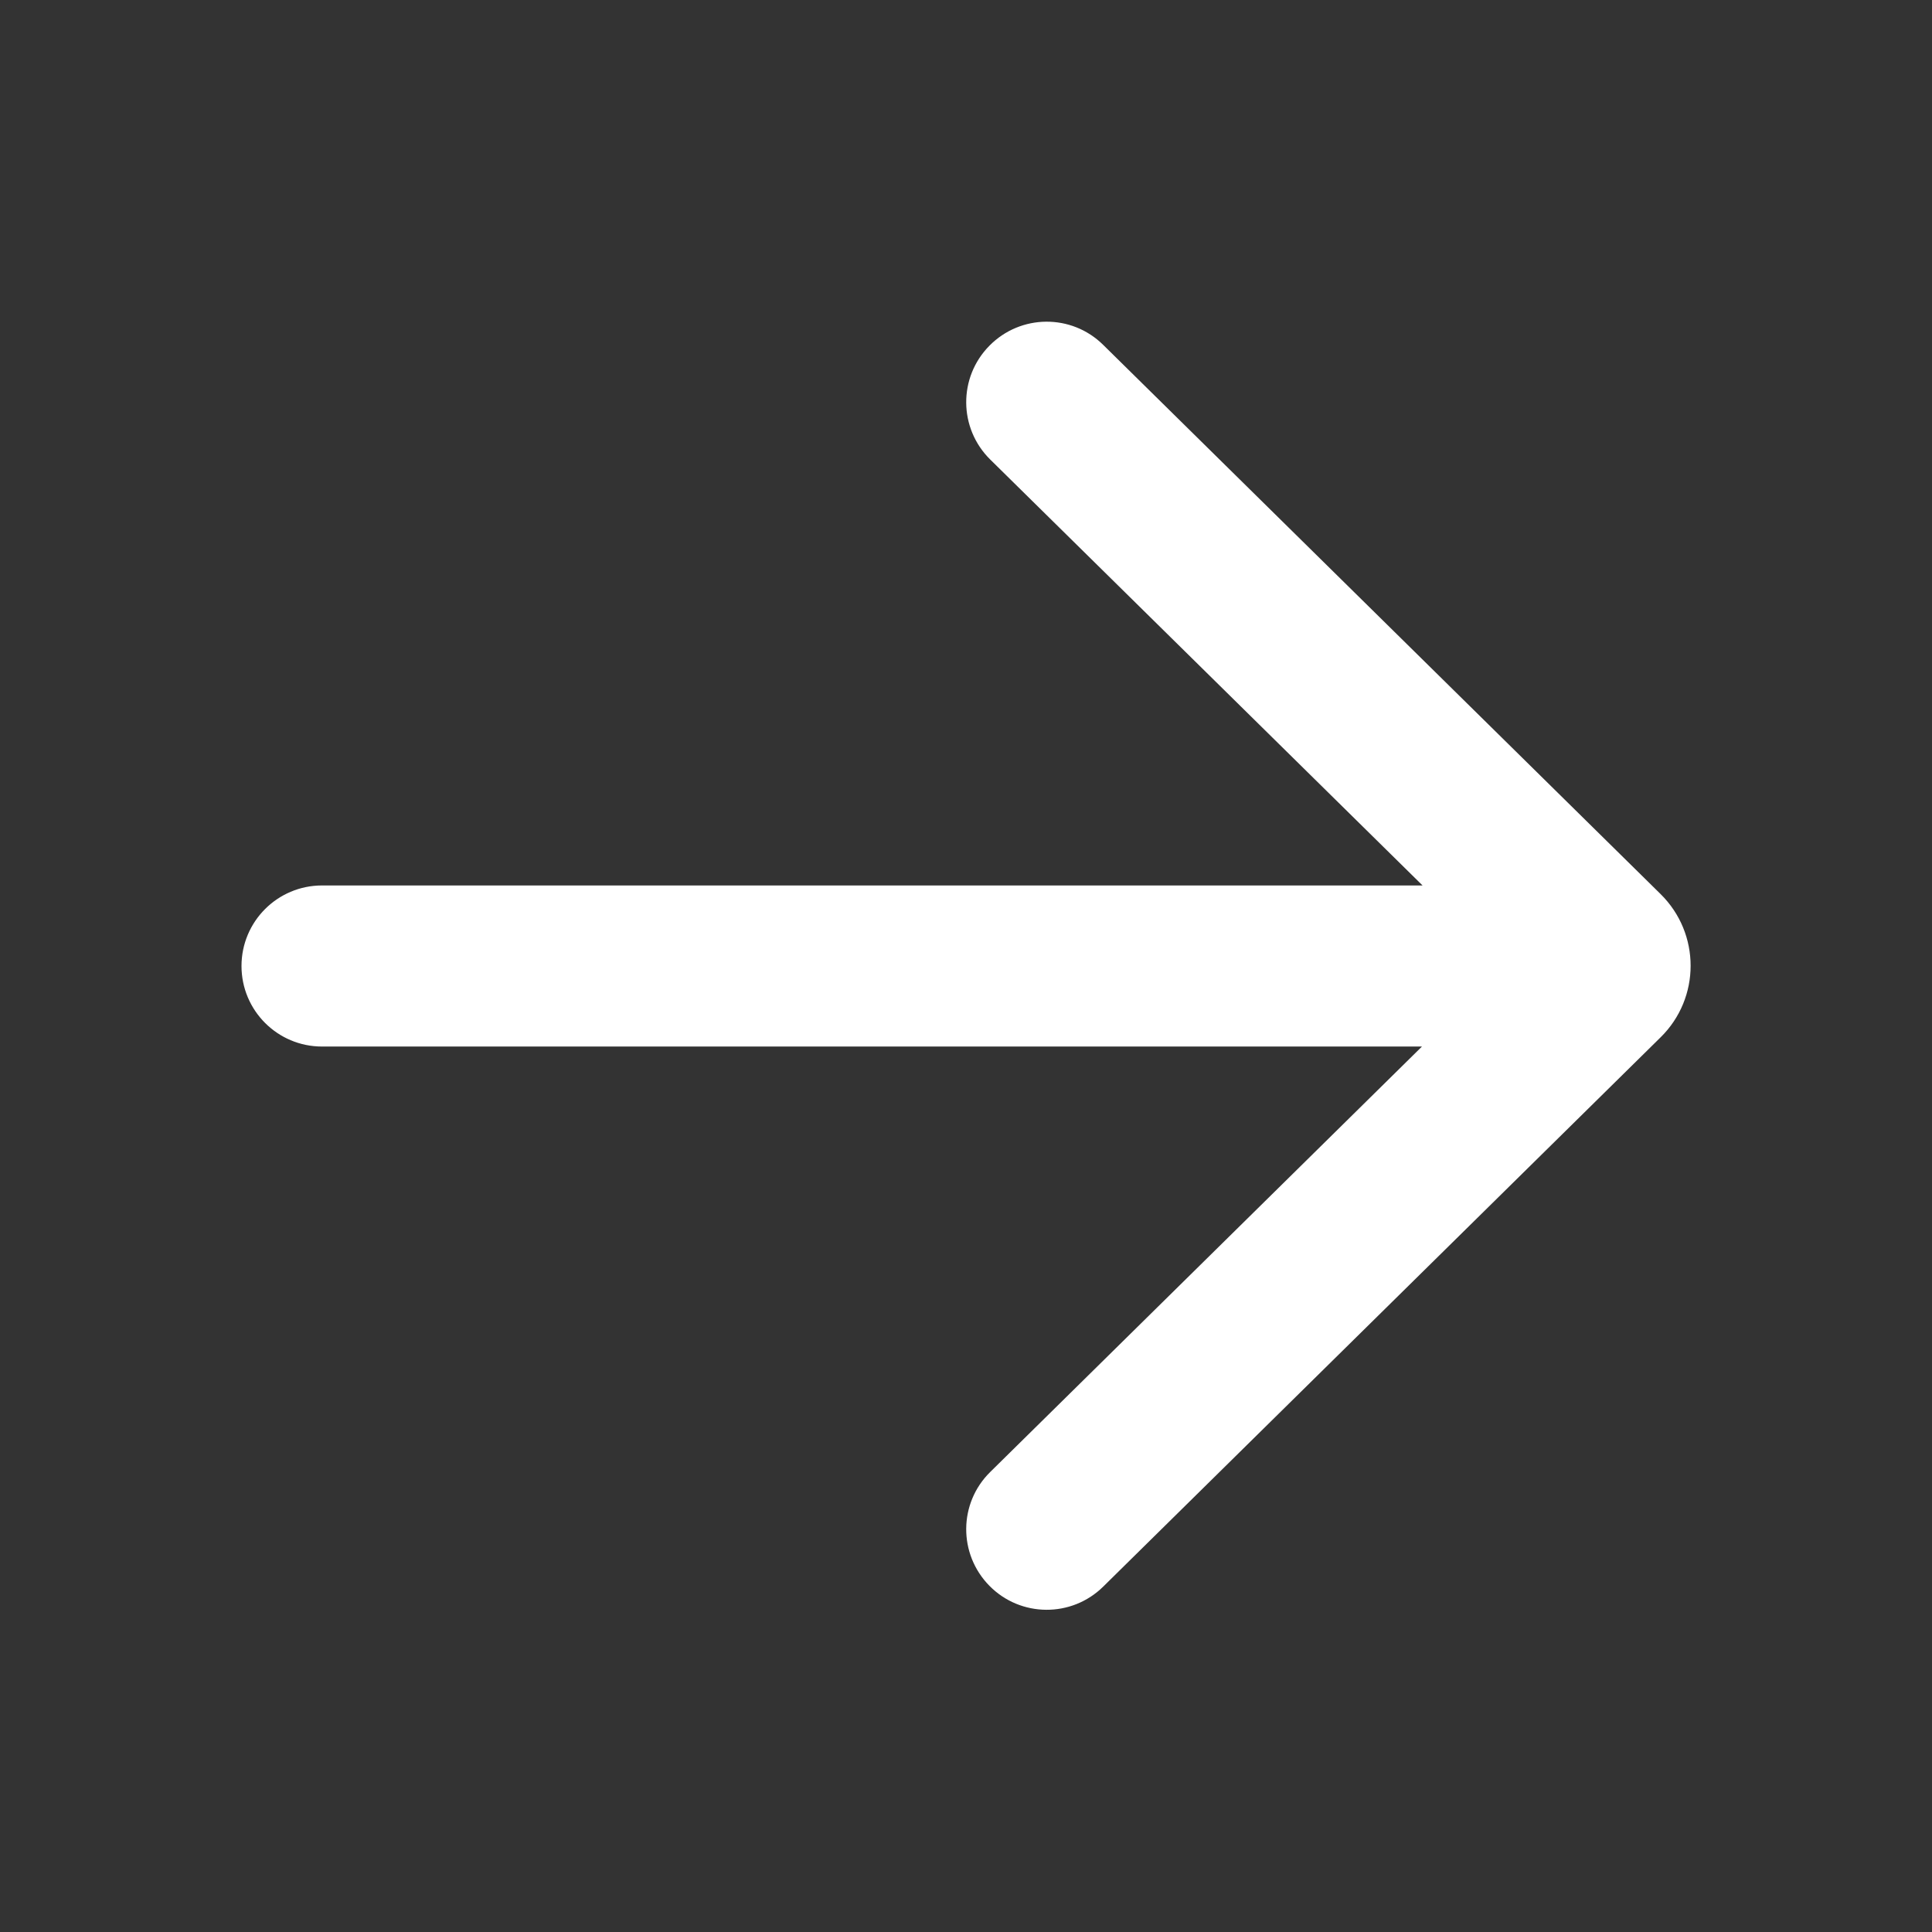 <?xml version="1.0" encoding="UTF-8"?> <svg xmlns="http://www.w3.org/2000/svg" width="16" height="16" viewBox="0 0 16 16" fill="none"><rect x="0" y="0" width="16" height="16" fill="#333333" stroke="none"/><path d="M9.136 2.856C8.874 2.597 8.452 2.601 8.194 2.863C7.935 3.125 7.938 3.547 8.201 3.806L11.781 7.333H2.667C2.298 7.333 2 7.632 2 8C2 8.368 2.298 8.667 2.667 8.667H11.776L8.201 12.19C7.938 12.448 7.935 12.87 8.194 13.133C8.452 13.395 8.874 13.398 9.136 13.14L13.752 8.591C14.084 8.265 14.084 7.731 13.752 7.404L9.136 2.856Z" fill="white"></path></svg> 